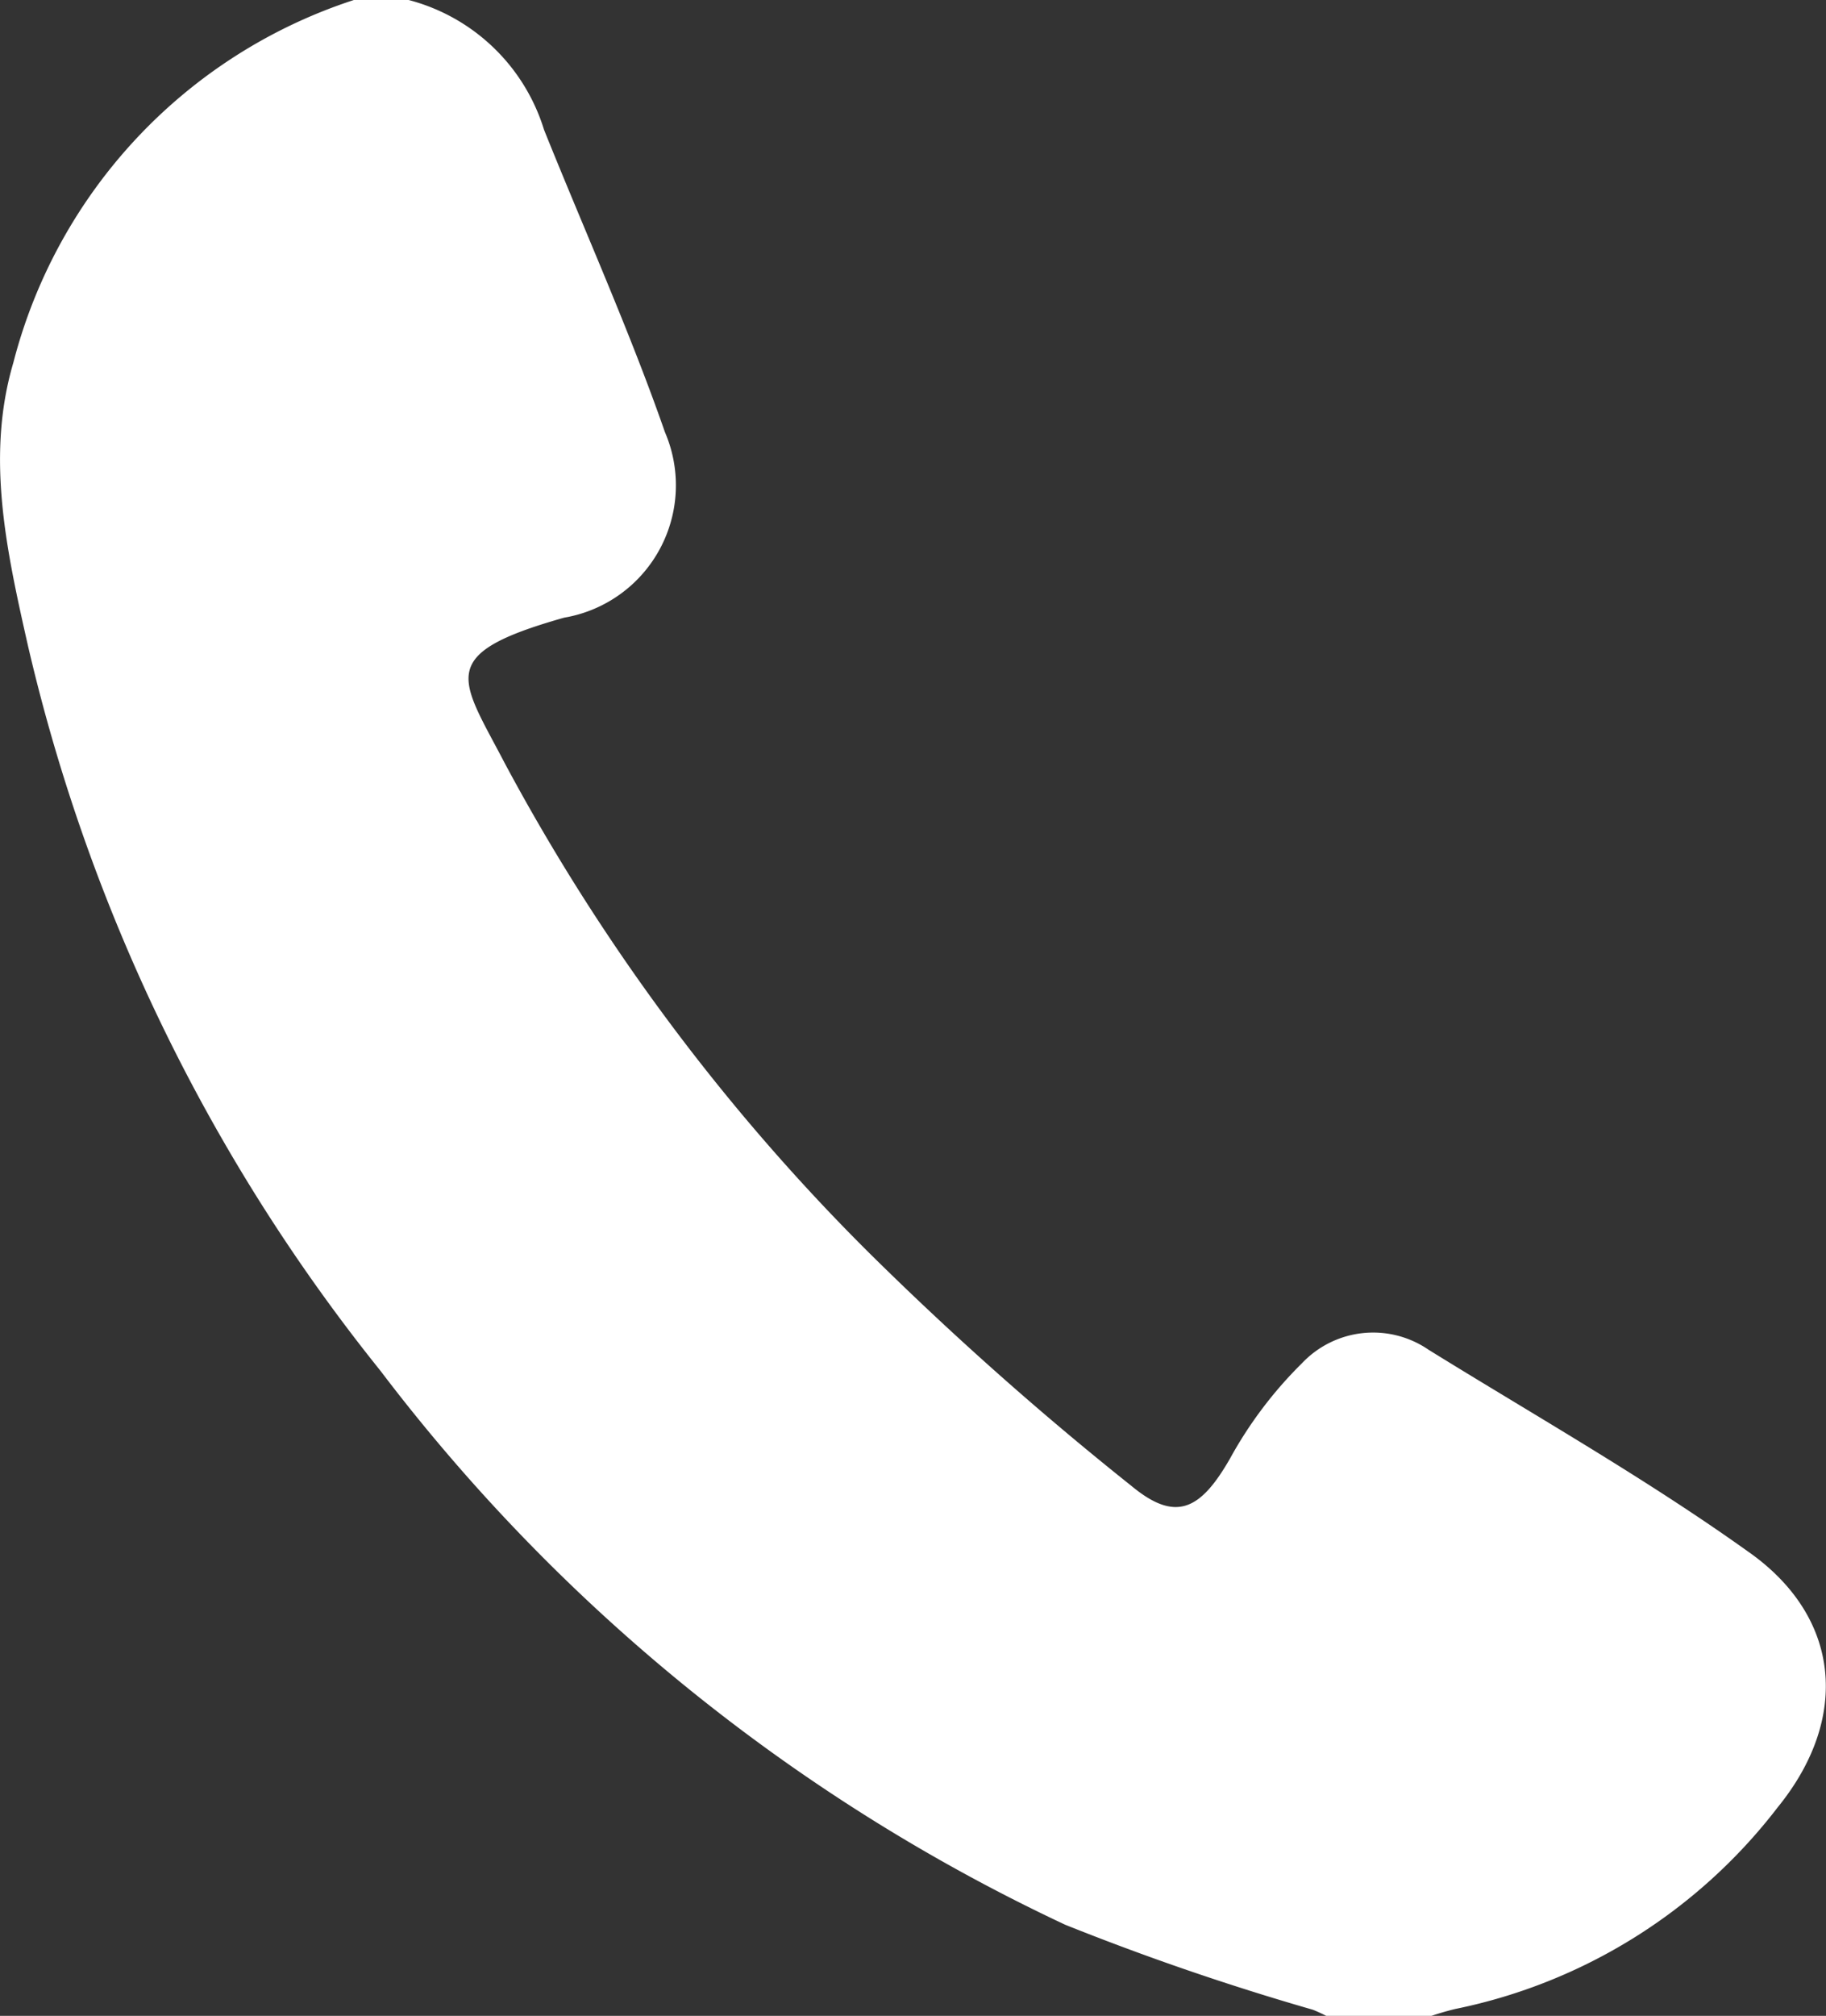 <svg xmlns="http://www.w3.org/2000/svg" viewBox="0 0 45.31 50"><rect x="0" y="0" width="45.31" height="50" fill="#333333" stroke="none"/><defs><style>.cls-1{fill:#fff;}</style></defs><title>tel</title><g id="レイヤー_2" data-name="レイヤー 2"><g id="レイヤー_1-2" data-name="レイヤー 1"><path class="cls-1" d="M10.14,0A4.78,4.78,0,0,1,13.5,3.22c1,2.49,2.13,5,3,7.5A3.33,3.33,0,0,1,14,15.32c-3.22.91-2.58,1.49-1.47,3.62a51.19,51.19,0,0,0,9,12.1,81.28,81.28,0,0,0,6.55,5.82c1.1.91,1.71.59,2.44-.68a10.25,10.25,0,0,1,1.79-2.37,2.43,2.43,0,0,1,3.14-.33c2.65,1.64,5.37,3.18,7.92,5,2.32,1.62,2.54,4.14.74,6.35a13.47,13.47,0,0,1-8,5,6.93,6.93,0,0,0-.73.22H33a3.75,3.75,0,0,0-.42-.2,64.61,64.61,0,0,1-6.15-2.11A45.68,45.68,0,0,1,9.44,34,44.92,44.92,0,0,1,.69,16C.17,13.69-.36,11.34.33,9A12.83,12.83,0,0,1,8.78,0Z"/></g></g></svg>